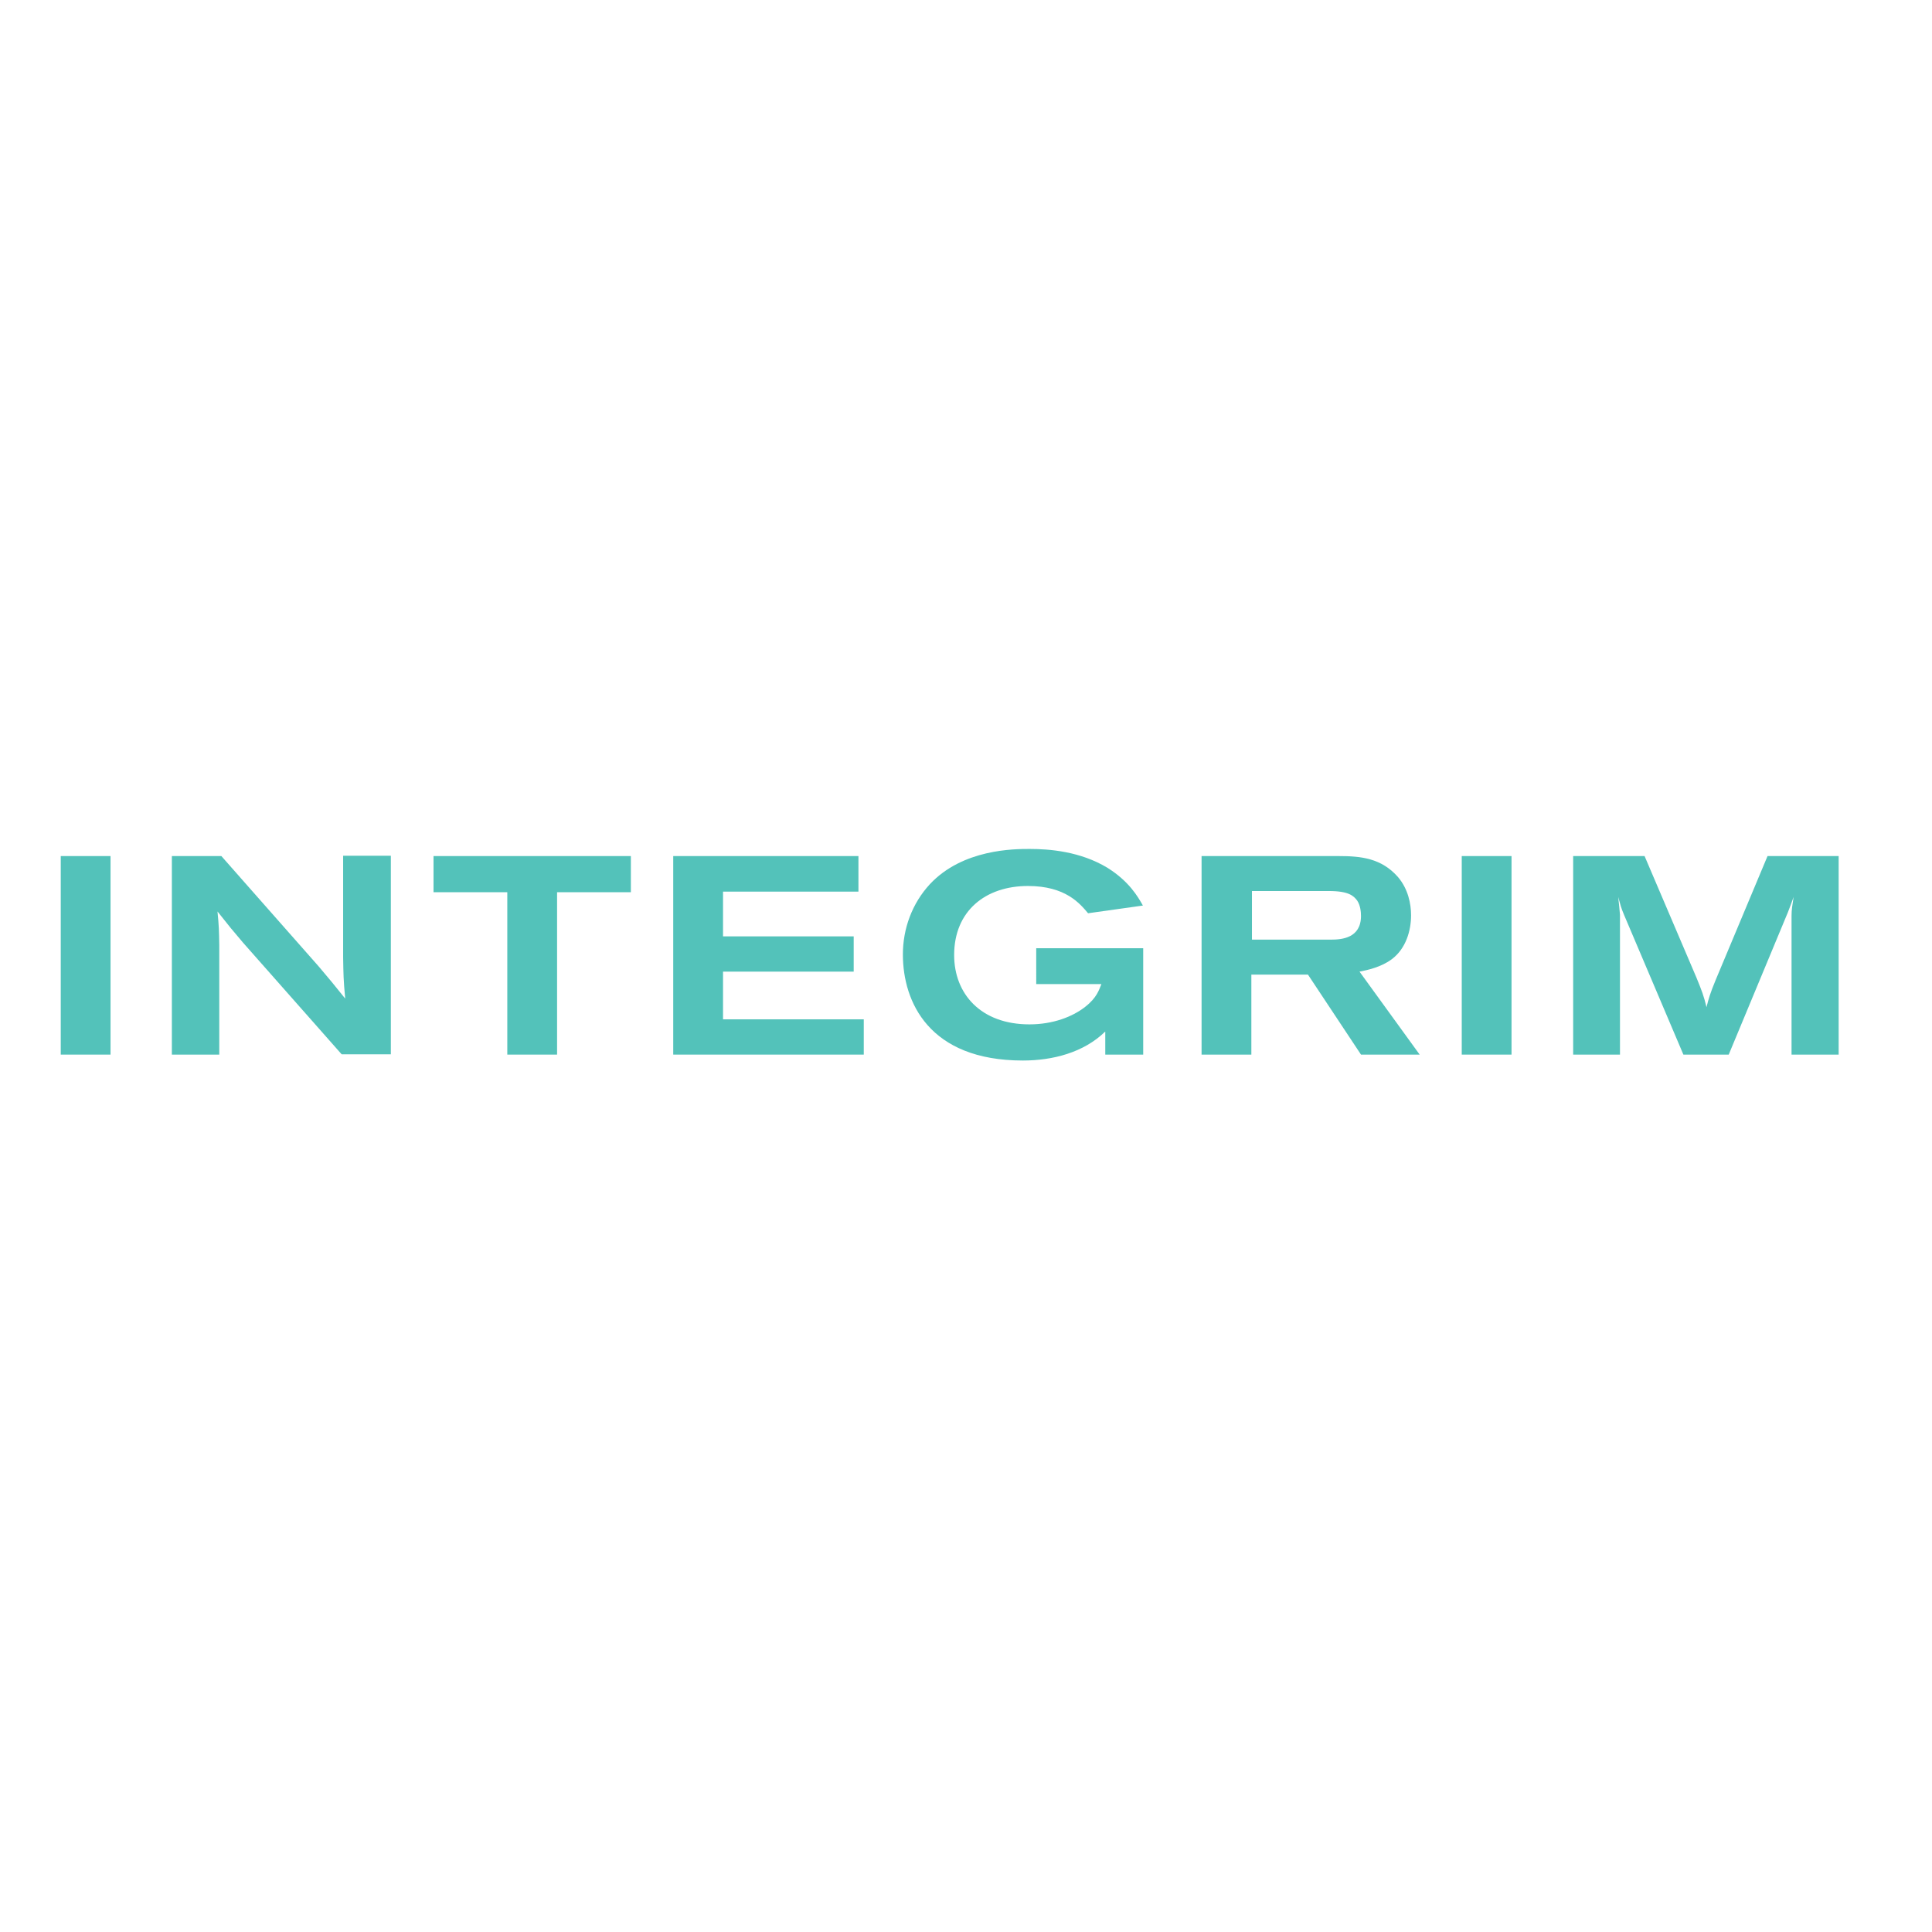 <?xml version="1.0" encoding="UTF-8"?> <svg xmlns="http://www.w3.org/2000/svg" xmlns:xlink="http://www.w3.org/1999/xlink" version="1.1" id="layer" x="0px" y="0px" viewBox="0 0 652 652" style="enable-background:new 0 0 652 652;" xml:space="preserve"> <style type="text/css"> .st0{fill:#53C2BA;} </style> <rect x="20.5" y="288.9" class="st0" width="16.8" height="67"></rect> <g> <path class="st0" d="M58,288.9h16.7l32.9,37.3c4,4.7,4.7,5.6,8.9,10.8c-0.6-6.4-0.6-8.1-0.7-13.9v-34.3h16.1v67h-16.6L82,318.1 c-3.5-4.1-4.9-5.8-8.6-10.5c0.5,5.1,0.5,6.3,0.6,11.4v36.9H58V288.9z"></path> <polygon class="st0" points="146.3,288.9 212.9,288.9 212.9,301.1 188,301.1 188,355.9 171.2,355.9 171.2,301.1 146.3,301.1 "></polygon> <polygon class="st0" points="227.2,288.9 289.7,288.9 289.7,300.9 244,300.9 244,316 288.1,316 288.1,327.9 244,327.9 244,344 291.5,344 291.5,355.9 227.2,355.9 "></polygon> <path class="st0" d="M372.9,348.2c-7.2,7-17.6,9.7-27.7,9.7c-31.7,0-40.5-19.8-40.5-35.8c0-8.7,3.1-17.2,9.1-23.7 c11.1-11.9,28.5-11.9,33.7-11.9c6.6,0,17.1,0.8,26.3,6.4c7.3,4.6,10.2,9.7,11.9,12.7l-18.5,2.6c-2.8-3.3-7.6-9.2-20.3-9.2 c-14.3,0-24.9,8.4-24.9,23.3c0,13.1,9,23.4,25.4,23.4c8,0,14.6-2.6,18.8-5.9c4-3.1,4.7-5.8,5.5-7.7h-22V320h36.1v35.9h-12.8V348.2z "></path> <path class="st0" d="M405.6,288.9h46.1c7.6,0,14.5,0.7,20.1,7.1c3.4,4,4.4,9,4.4,12.9c0,5.1-1.7,11.2-6.5,14.8 c-3.6,2.7-8.3,3.7-10.9,4.2l20.3,28h-19.8l-17.9-27h-19.1v27h-16.8V288.9z M422.4,317.1h26.8c3.6,0,10.1-0.5,10.1-8 c0-1.3-0.2-3.6-1.3-5.2c-1.2-1.6-2.9-3.2-9.5-3.2h-26V317.1z"></path> <rect x="493.3" y="288.9" class="st0" width="16.8" height="67"></rect> <path class="st0" d="M530.8,288.9H555l17.5,41c1.8,4.4,2.5,6.2,3.4,10c0.7-2.8,1.2-4.6,3.1-9.2l17.5-41.8h24v67h-15.9V309 c0-2,0.3-3.7,0.7-6.3c-0.7,2-1,2.7-1.9,5.1l-20,48.1h-15.3l-20-47.1c-1.1-2.6-1.2-3.3-2-6.1c0.3,2.9,0.4,3.4,0.6,6v47.2h-15.8 V288.9z"></path> </g> </svg> 